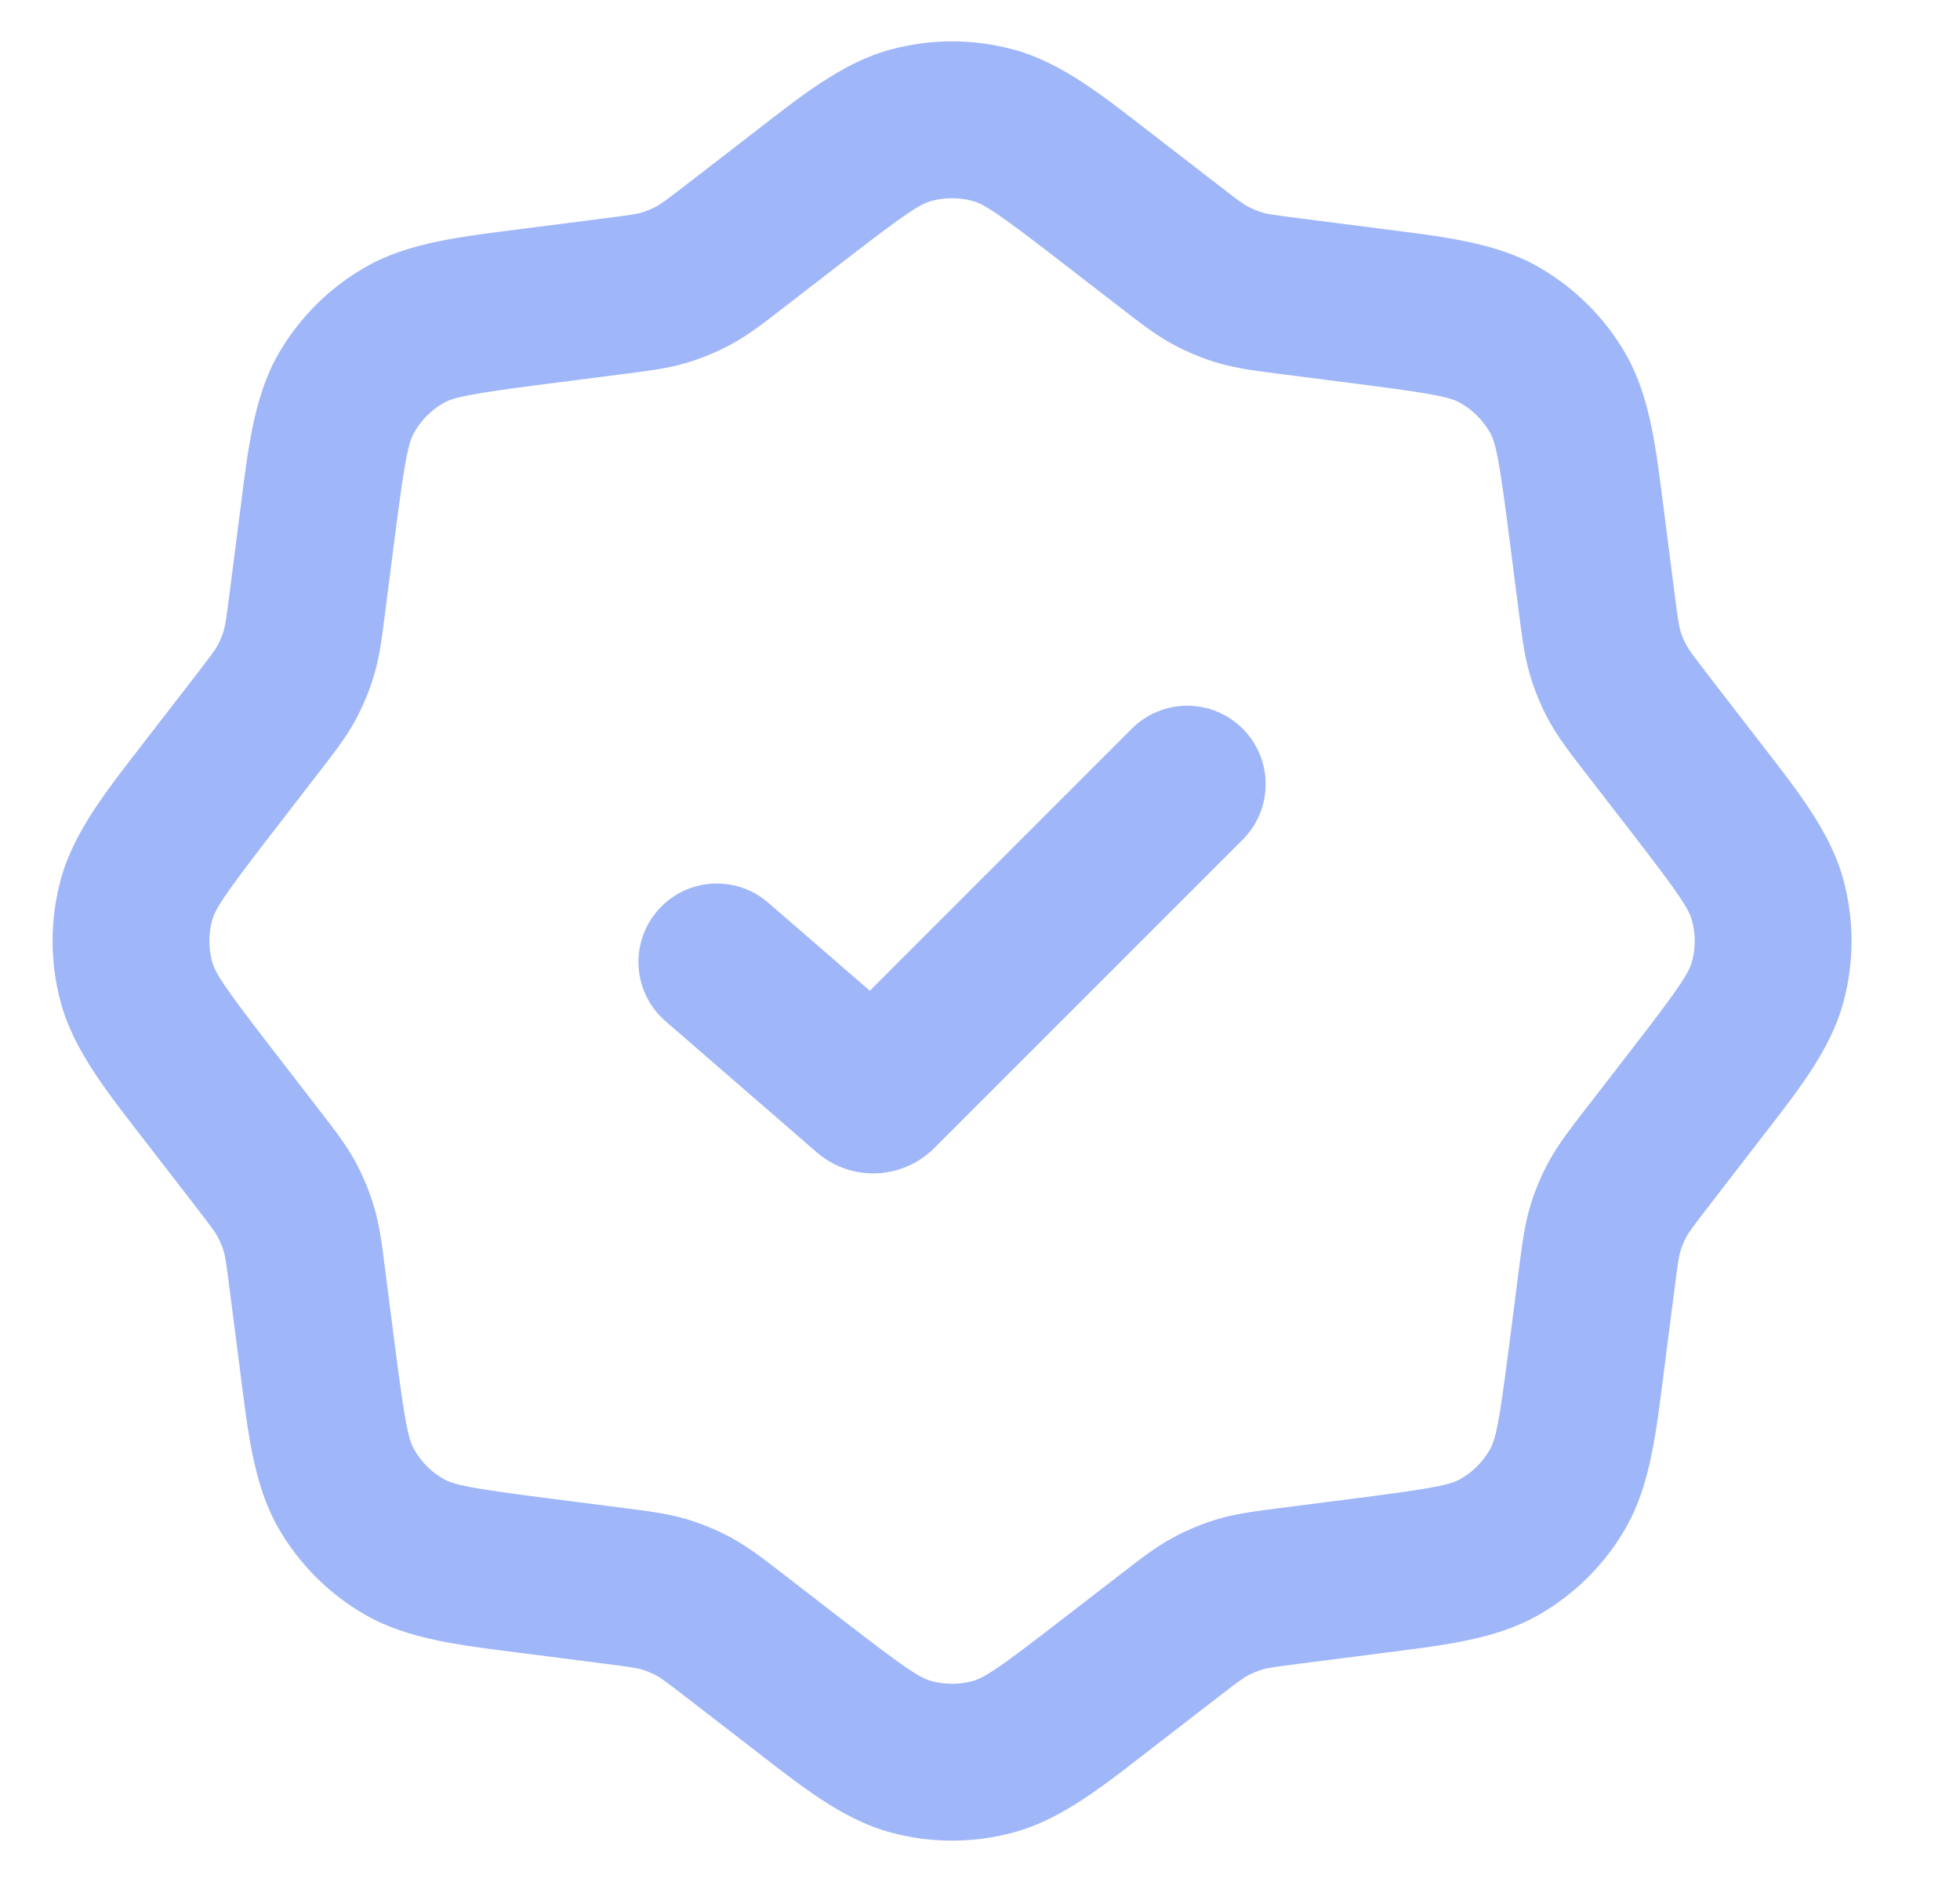 <?xml version="1.0" encoding="UTF-8"?> <svg xmlns="http://www.w3.org/2000/svg" width="25" height="24" viewBox="0 0 25 24" fill="none"><path d="M15.851 10.707C16.241 10.317 16.241 9.683 15.851 9.293C15.46 8.902 14.827 8.902 14.436 9.293L15.851 10.707ZM11.073 13.939L11.728 13.183L11.728 13.183L11.073 13.939ZM9.798 11.511C9.381 11.15 8.749 11.195 8.388 11.612C8.026 12.03 8.071 12.661 8.489 13.023L9.798 11.511ZM7.83 3.777L7.703 2.785L7.703 2.785L7.83 3.777ZM8.464 3.67L8.747 4.63L8.464 3.67ZM9.379 3.136L9.99 3.927L9.99 3.927L9.379 3.136ZM8.855 3.508L8.377 2.63L8.855 3.508ZM4.051 6.674L5.042 6.801L5.042 6.801L4.051 6.674ZM4.419 5.011L5.286 5.51L5.286 5.51L4.419 5.011ZM6.817 3.907L6.944 4.899L6.944 4.899L6.817 3.907ZM5.155 4.276L5.653 5.142L5.653 5.142L5.155 4.276ZM3.279 9.236L2.488 8.624L2.488 8.624L3.279 9.236ZM3.652 8.712L2.774 8.233L3.652 8.712ZM3.921 7.687L2.929 7.559L2.929 7.559L3.921 7.687ZM3.814 8.321L4.773 8.603L3.814 8.321ZM2.655 13.956L3.446 13.345L3.446 13.345L2.655 13.956ZM1.739 12.52L2.705 12.26L1.739 12.52ZM2.655 10.044L3.446 10.655L3.446 10.655L2.655 10.044ZM1.739 11.48L2.705 11.74L1.739 11.48ZM3.921 16.313L2.929 16.441L3.921 16.313ZM3.814 15.679L2.855 15.962L3.814 15.679ZM3.279 14.764L2.488 15.376L2.488 15.376L3.279 14.764ZM3.652 15.288L4.53 14.81L3.652 15.288ZM6.817 20.093L6.944 19.101L6.944 19.101L6.817 20.093ZM5.155 19.724L5.653 18.858L5.155 19.724ZM4.051 17.326L5.042 17.199L5.042 17.199L4.051 17.326ZM4.419 18.989L3.552 19.488L3.552 19.488L4.419 18.989ZM9.379 20.864L9.99 20.073L9.99 20.073L9.379 20.864ZM8.855 20.492L9.333 19.613L8.855 20.492ZM7.83 20.223L7.703 21.215L7.703 21.215L7.83 20.223ZM8.464 20.33L8.747 19.37L8.464 20.33ZM14.1 21.489L14.711 22.28L14.711 22.28L14.1 21.489ZM12.664 22.404L12.403 21.438L12.664 22.404ZM10.187 21.489L9.576 22.28L9.576 22.28L10.187 21.489ZM11.623 22.404L11.883 21.438L11.623 22.404ZM16.457 20.223L16.584 21.215L16.584 21.215L16.457 20.223ZM15.823 20.33L15.54 19.37L15.54 19.37L15.823 20.33ZM14.908 20.864L14.296 20.073L14.296 20.073L14.908 20.864ZM15.432 20.492L14.953 19.613L15.432 20.492ZM20.236 17.326L19.244 17.199L19.244 17.199L20.236 17.326ZM19.868 18.989L20.735 19.488L20.735 19.488L19.868 18.989ZM17.47 20.093L17.342 19.101L17.342 19.101L17.47 20.093ZM19.132 19.724L19.631 20.591L19.631 20.591L19.132 19.724ZM21.008 14.764L20.216 14.153L20.216 14.153L21.008 14.764ZM20.635 15.288L19.757 14.81L20.635 15.288ZM20.366 16.313L21.358 16.441L21.358 16.441L20.366 16.313ZM20.473 15.679L19.514 15.397L19.514 15.397L20.473 15.679ZM21.632 10.044L22.423 9.432L22.423 9.432L21.632 10.044ZM22.547 11.48L21.582 11.74L22.547 11.48ZM21.632 13.956L22.423 14.568L22.423 14.568L21.632 13.956ZM22.547 12.52L21.582 12.26L22.547 12.52ZM20.366 7.687L21.358 7.559L21.358 7.559L20.366 7.687ZM20.473 8.321L19.514 8.603L20.473 8.321ZM21.008 9.236L20.216 9.847L20.216 9.847L21.008 9.236ZM20.635 8.712L19.757 9.19L20.635 8.712ZM17.47 3.907L17.342 4.899L17.342 4.899L17.47 3.907ZM19.132 4.276L19.631 3.409L19.631 3.409L19.132 4.276ZM20.236 6.674L19.244 6.801L19.244 6.801L20.236 6.674ZM19.868 5.011L19.001 5.51L19.868 5.011ZM14.908 3.136L14.296 3.927L14.296 3.927L14.908 3.136ZM15.432 3.508L14.953 4.387L15.432 3.508ZM16.457 3.777L16.584 2.785L16.584 2.785L16.457 3.777ZM15.823 3.67L16.105 2.711L15.823 3.67ZM14.1 2.511L14.711 1.72L14.711 1.72L14.1 2.511ZM12.664 1.596L12.403 2.562L12.664 1.596ZM10.187 2.511L9.576 1.72L9.576 1.72L10.187 2.511ZM11.623 1.596L11.883 2.562L11.623 1.596ZM11.916 14.641L15.851 10.707L14.436 9.293L10.502 13.227L11.916 14.641ZM11.728 13.183L9.798 11.511L8.489 13.023L10.418 14.695L11.728 13.183ZM10.502 13.227C10.836 12.893 11.371 12.874 11.728 13.183L10.418 14.695C10.854 15.073 11.508 15.049 11.916 14.641L10.502 13.227ZM13.488 3.303L14.296 3.927L15.519 2.344L14.711 1.72L13.488 3.303ZM16.329 4.769L17.342 4.899L17.597 2.915L16.584 2.785L16.329 4.769ZM19.244 6.801L19.374 7.814L21.358 7.559L21.228 6.547L19.244 6.801ZM20.216 9.847L20.841 10.655L22.423 9.432L21.799 8.624L20.216 9.847ZM20.841 13.345L20.216 14.153L21.799 15.376L22.423 14.568L20.841 13.345ZM19.374 16.186L19.244 17.199L21.228 17.453L21.358 16.441L19.374 16.186ZM17.342 19.101L16.329 19.231L16.584 21.215L17.597 21.085L17.342 19.101ZM14.296 20.073L13.488 20.697L14.711 22.28L15.519 21.656L14.296 20.073ZM10.798 20.697L9.99 20.073L8.768 21.656L9.576 22.28L10.798 20.697ZM7.957 19.231L6.944 19.101L6.69 21.085L7.703 21.215L7.957 19.231ZM5.042 17.199L4.912 16.186L2.929 16.441L3.059 17.453L5.042 17.199ZM4.07 14.153L3.446 13.345L1.863 14.568L2.488 15.376L4.07 14.153ZM3.446 10.655L4.07 9.847L2.488 8.624L1.863 9.432L3.446 10.655ZM4.912 7.814L5.042 6.801L3.059 6.547L2.929 7.559L4.912 7.814ZM6.944 4.899L7.957 4.769L7.703 2.785L6.69 2.915L6.944 4.899ZM9.99 3.927L10.798 3.303L9.576 1.72L8.768 2.344L9.99 3.927ZM7.957 4.769C8.248 4.732 8.5 4.702 8.747 4.63L8.181 2.711C8.122 2.729 8.054 2.74 7.703 2.785L7.957 4.769ZM8.768 2.344C8.487 2.561 8.431 2.601 8.377 2.63L9.333 4.387C9.559 4.264 9.759 4.106 9.99 3.927L8.768 2.344ZM8.747 4.63C8.95 4.57 9.147 4.488 9.333 4.387L8.377 2.63C8.315 2.664 8.249 2.691 8.181 2.711L8.747 4.63ZM5.042 6.801C5.167 5.833 5.21 5.641 5.286 5.51L3.552 4.512C3.229 5.074 3.16 5.76 3.059 6.547L5.042 6.801ZM6.69 2.915C5.904 3.016 5.218 3.085 4.656 3.409L5.653 5.142C5.784 5.067 5.976 5.023 6.944 4.899L6.69 2.915ZM5.286 5.51C5.374 5.357 5.5 5.23 5.653 5.142L4.656 3.409C4.197 3.673 3.816 4.054 3.552 4.512L5.286 5.51ZM4.07 9.847C4.249 9.615 4.407 9.416 4.53 9.19L2.774 8.233C2.744 8.287 2.704 8.344 2.488 8.624L4.07 9.847ZM2.929 7.559C2.884 7.911 2.872 7.979 2.855 8.038L4.773 8.603C4.846 8.357 4.875 8.104 4.912 7.814L2.929 7.559ZM4.53 9.19C4.631 9.004 4.713 8.807 4.773 8.603L2.855 8.038C2.835 8.106 2.807 8.171 2.774 8.233L4.53 9.19ZM3.446 13.345C2.849 12.572 2.744 12.406 2.705 12.26L0.774 12.78C0.943 13.407 1.379 13.94 1.863 14.568L3.446 13.345ZM1.863 9.432C1.379 10.06 0.943 10.594 0.774 11.22L2.705 11.74C2.744 11.594 2.849 11.428 3.446 10.655L1.863 9.432ZM2.705 12.26C2.659 12.09 2.659 11.91 2.705 11.74L0.774 11.22C0.636 11.731 0.636 12.269 0.774 12.78L2.705 12.26ZM4.912 16.186C4.875 15.896 4.846 15.643 4.773 15.397L2.855 15.962C2.872 16.021 2.884 16.089 2.929 16.441L4.912 16.186ZM2.488 15.376C2.704 15.656 2.744 15.713 2.774 15.767L4.53 14.81C4.407 14.584 4.249 14.385 4.07 14.153L2.488 15.376ZM4.773 15.397C4.713 15.193 4.631 14.996 4.53 14.81L2.774 15.767C2.807 15.829 2.835 15.894 2.855 15.962L4.773 15.397ZM6.944 19.101C5.976 18.977 5.784 18.933 5.653 18.858L4.656 20.591C5.218 20.915 5.904 20.984 6.69 21.085L6.944 19.101ZM3.059 17.453C3.16 18.24 3.229 18.926 3.552 19.488L5.286 18.49C5.21 18.359 5.167 18.167 5.042 17.199L3.059 17.453ZM5.653 18.858C5.5 18.77 5.374 18.643 5.286 18.49L3.552 19.488C3.816 19.947 4.197 20.327 4.656 20.591L5.653 18.858ZM9.99 20.073C9.759 19.894 9.559 19.737 9.333 19.613L8.377 21.37C8.431 21.399 8.487 21.439 8.768 21.656L9.99 20.073ZM7.703 21.215C8.054 21.26 8.122 21.271 8.181 21.289L8.747 19.37C8.5 19.298 8.248 19.268 7.957 19.231L7.703 21.215ZM9.333 19.613C9.147 19.512 8.95 19.43 8.747 19.37L8.181 21.289C8.249 21.309 8.315 21.336 8.377 21.37L9.333 19.613ZM13.488 20.697C12.716 21.294 12.549 21.399 12.403 21.438L12.924 23.369C13.55 23.201 14.084 22.765 14.711 22.28L13.488 20.697ZM9.576 22.28C10.203 22.765 10.737 23.201 11.363 23.369L11.883 21.438C11.737 21.399 11.571 21.294 10.798 20.697L9.576 22.28ZM12.403 21.438C12.233 21.484 12.054 21.484 11.883 21.438L11.363 23.369C11.874 23.507 12.412 23.507 12.924 23.369L12.403 21.438ZM16.329 19.231C16.039 19.268 15.787 19.298 15.54 19.37L16.105 21.289C16.164 21.271 16.233 21.26 16.584 21.215L16.329 19.231ZM15.519 21.656C15.799 21.439 15.856 21.399 15.91 21.37L14.953 19.613C14.727 19.737 14.528 19.894 14.296 20.073L15.519 21.656ZM15.54 19.37C15.336 19.43 15.14 19.512 14.953 19.613L15.91 21.37C15.972 21.336 16.038 21.309 16.105 21.289L15.54 19.37ZM19.244 17.199C19.12 18.167 19.077 18.359 19.001 18.49L20.735 19.488C21.058 18.926 21.127 18.24 21.228 17.453L19.244 17.199ZM17.597 21.085C18.383 20.984 19.069 20.915 19.631 20.591L18.633 18.858C18.502 18.933 18.311 18.977 17.342 19.101L17.597 21.085ZM19.001 18.49C18.913 18.643 18.786 18.77 18.633 18.858L19.631 20.591C20.09 20.327 20.471 19.947 20.735 19.488L19.001 18.49ZM20.216 14.153C20.038 14.385 19.88 14.584 19.757 14.81L21.513 15.767C21.543 15.713 21.583 15.656 21.799 15.376L20.216 14.153ZM21.358 16.441C21.403 16.089 21.415 16.021 21.432 15.962L19.514 15.397C19.441 15.643 19.412 15.896 19.374 16.186L21.358 16.441ZM19.757 14.81C19.655 14.996 19.574 15.193 19.514 15.397L21.432 15.962C21.452 15.894 21.479 15.829 21.513 15.767L19.757 14.81ZM20.841 10.655C21.438 11.428 21.542 11.594 21.582 11.74L23.513 11.22C23.344 10.594 22.908 10.06 22.423 9.432L20.841 10.655ZM22.423 14.568C22.908 13.94 23.344 13.407 23.513 12.78L21.582 12.26C21.542 12.406 21.438 12.572 20.841 13.345L22.423 14.568ZM21.582 11.74C21.628 11.91 21.628 12.09 21.582 12.26L23.513 12.78C23.651 12.269 23.651 11.731 23.513 11.22L21.582 11.74ZM19.374 7.814C19.412 8.104 19.441 8.357 19.514 8.603L21.432 8.038C21.415 7.979 21.403 7.911 21.358 7.559L19.374 7.814ZM21.799 8.624C21.583 8.344 21.543 8.287 21.513 8.233L19.757 9.19C19.88 9.416 20.038 9.615 20.216 9.847L21.799 8.624ZM19.514 8.603C19.574 8.807 19.655 9.004 19.757 9.19L21.513 8.233C21.479 8.171 21.452 8.106 21.432 8.038L19.514 8.603ZM17.342 4.899C18.311 5.023 18.502 5.067 18.633 5.142L19.631 3.409C19.069 3.085 18.383 3.016 17.597 2.915L17.342 4.899ZM21.228 6.547C21.127 5.76 21.058 5.074 20.735 4.512L19.001 5.51C19.077 5.641 19.12 5.833 19.244 6.801L21.228 6.547ZM18.633 5.142C18.786 5.23 18.913 5.357 19.001 5.51L20.735 4.512C20.471 4.054 20.09 3.673 19.631 3.409L18.633 5.142ZM14.296 3.927C14.528 4.106 14.727 4.264 14.953 4.387L15.91 2.63C15.856 2.601 15.799 2.561 15.519 2.344L14.296 3.927ZM16.584 2.785C16.233 2.74 16.164 2.729 16.105 2.711L15.54 4.63C15.787 4.702 16.039 4.732 16.329 4.769L16.584 2.785ZM14.953 4.387C15.14 4.488 15.336 4.57 15.54 4.63L16.105 2.711C16.038 2.691 15.972 2.664 15.91 2.63L14.953 4.387ZM14.711 1.72C14.084 1.235 13.55 0.799 12.924 0.631L12.403 2.562C12.549 2.601 12.716 2.706 13.488 3.303L14.711 1.72ZM10.798 3.303C11.571 2.706 11.737 2.601 11.883 2.562L11.363 0.631C10.737 0.799 10.203 1.235 9.576 1.72L10.798 3.303ZM12.924 0.631C12.413 0.493 11.874 0.493 11.363 0.631L11.883 2.562C12.054 2.516 12.233 2.516 12.403 2.562L12.924 0.631Z" fill="#9FB6F9"></path></svg> 